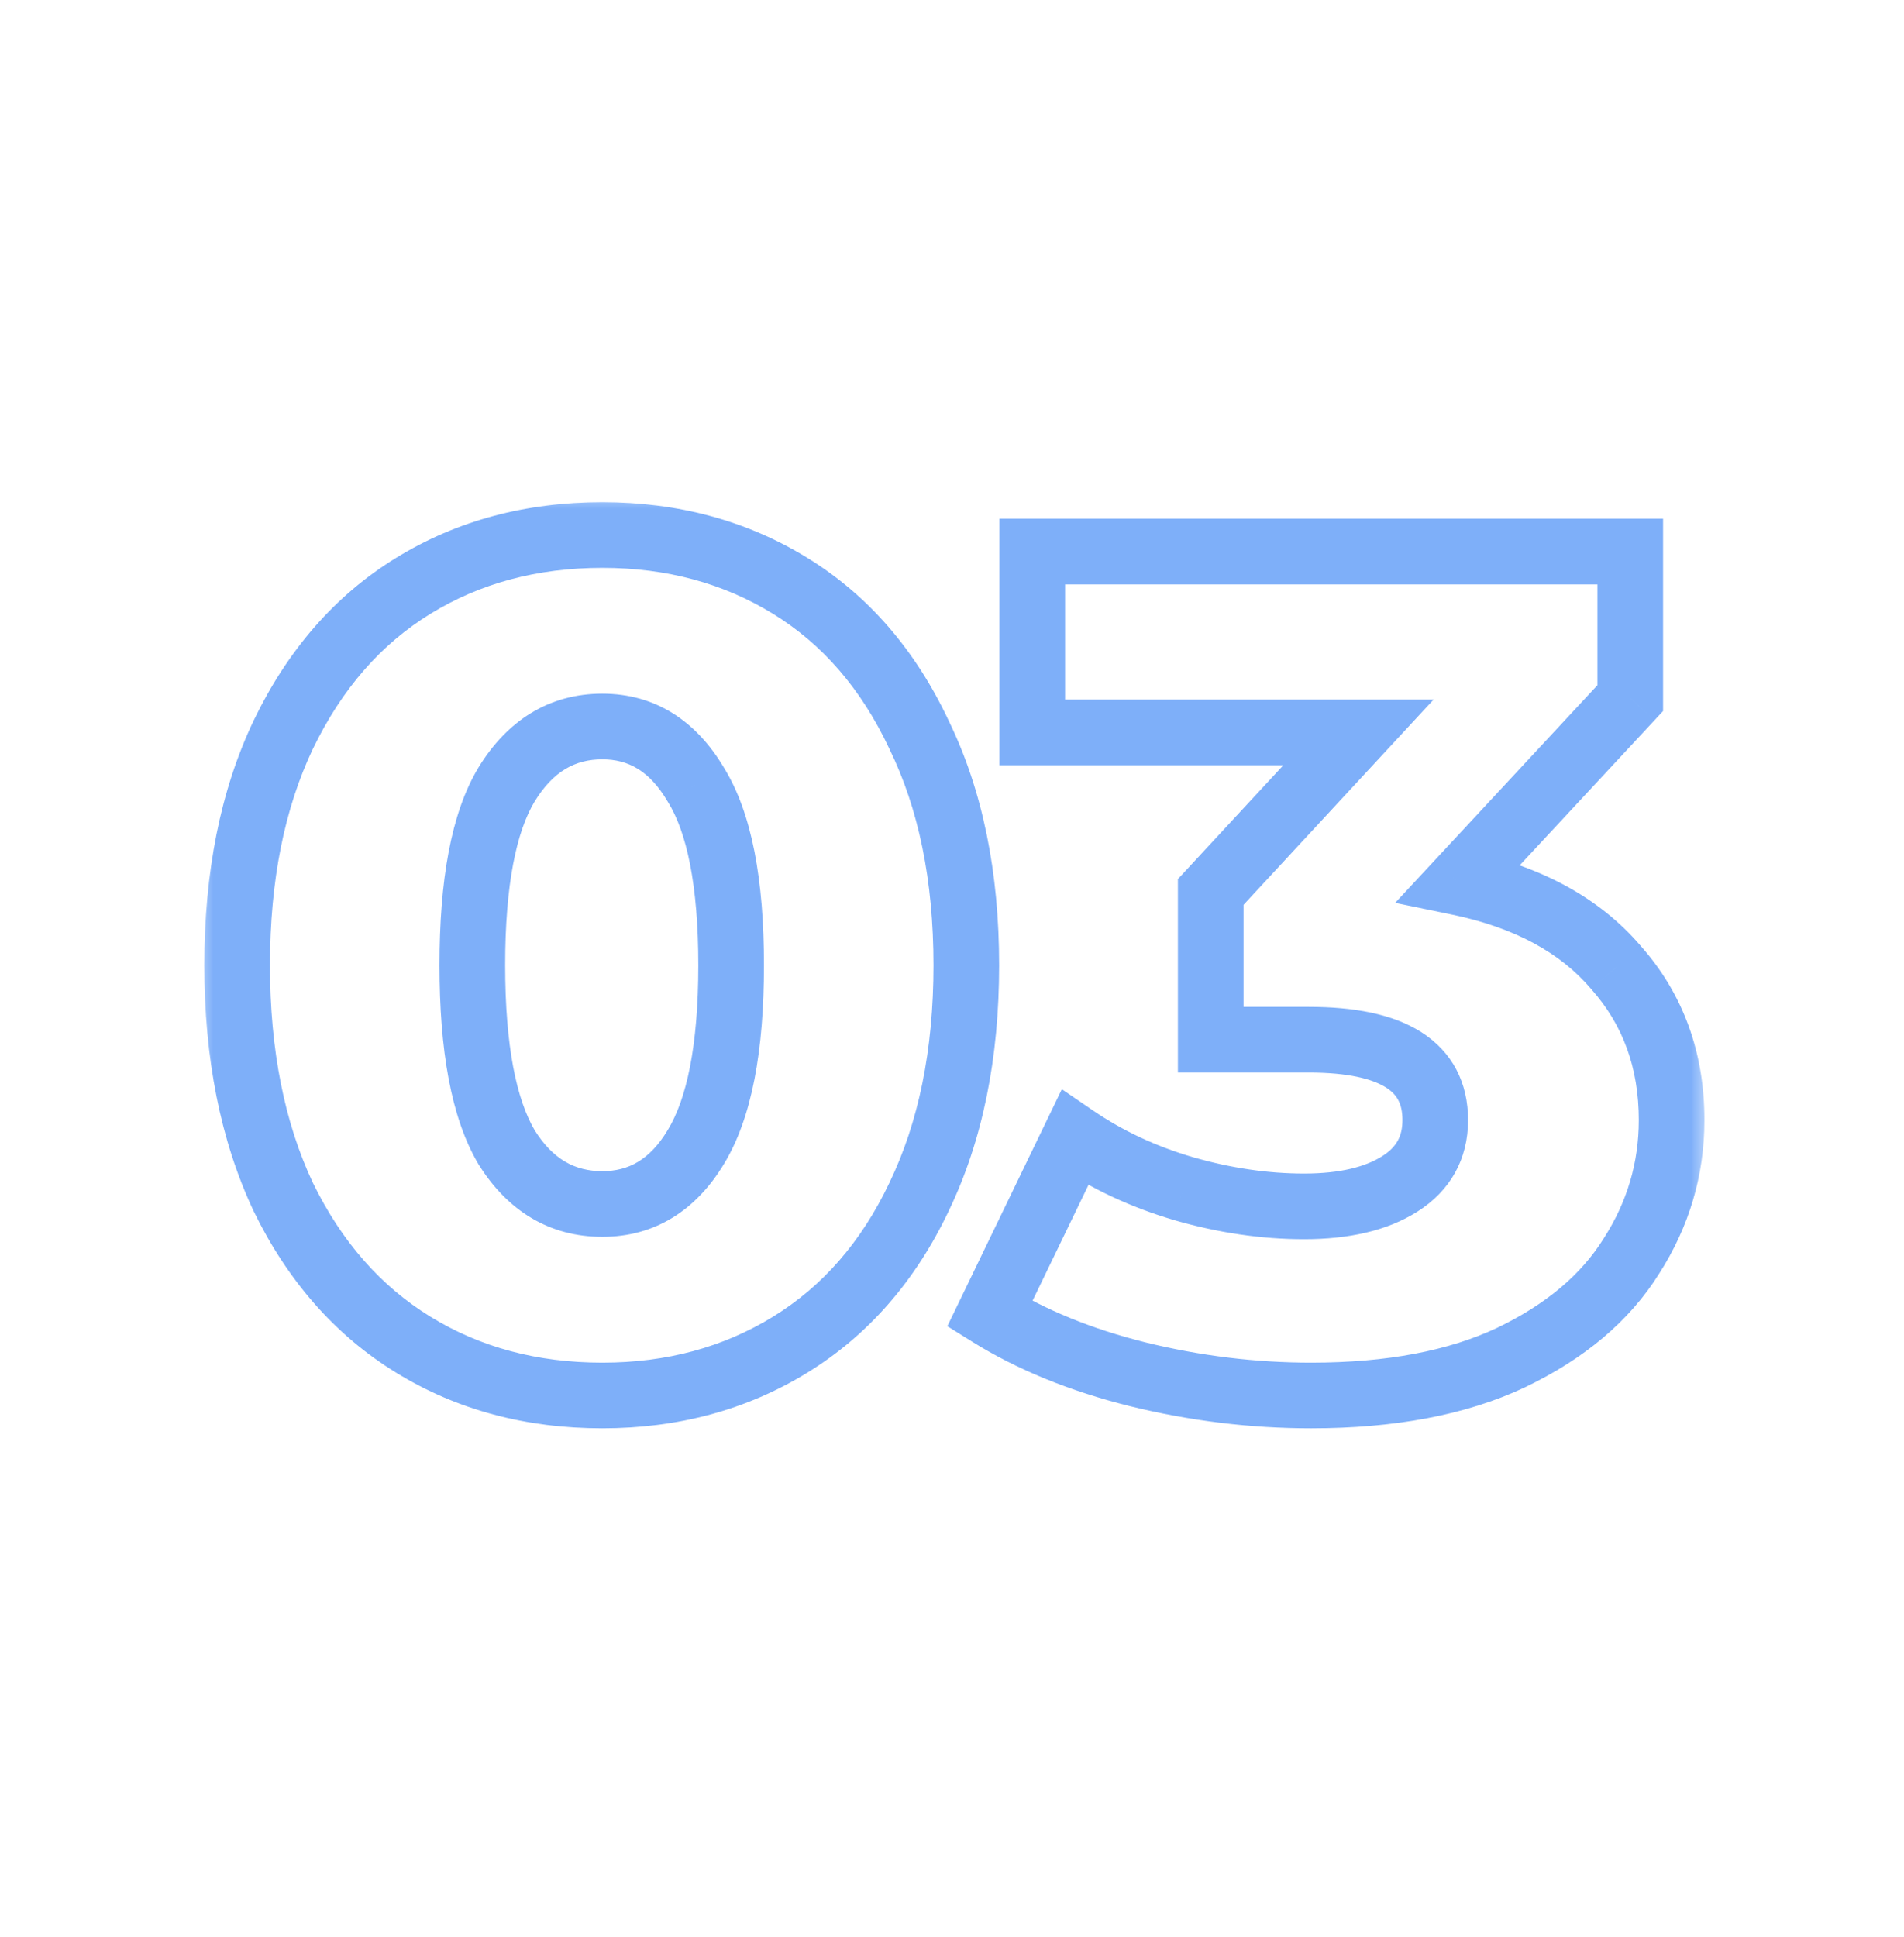 <?xml version="1.0" encoding="UTF-8"?> <svg xmlns="http://www.w3.org/2000/svg" width="58" height="59" viewBox="0 0 58 59" fill="none"><mask id="path-1-outside-1_63_530" maskUnits="userSpaceOnUse" x="6" y="15" width="46" height="29" fill="black"><rect fill="white" x="6" y="15" width="46" height="29"></rect><path d="M18.348 42.504C16.188 42.504 14.268 41.988 12.588 40.956C10.908 39.924 9.588 38.424 8.628 36.456C7.692 34.464 7.224 32.112 7.224 29.4C7.224 26.688 7.692 24.348 8.628 22.38C9.588 20.388 10.908 18.876 12.588 17.844C14.268 16.812 16.188 16.296 18.348 16.296C20.484 16.296 22.392 16.812 24.072 17.844C25.752 18.876 27.06 20.388 27.996 22.38C28.956 24.348 29.436 26.688 29.436 29.4C29.436 32.112 28.956 34.464 27.996 36.456C27.06 38.424 25.752 39.924 24.072 40.956C22.392 41.988 20.484 42.504 18.348 42.504ZM18.348 36.672C19.548 36.672 20.496 36.096 21.192 34.944C21.912 33.768 22.272 31.92 22.272 29.4C22.272 26.88 21.912 25.044 21.192 23.892C20.496 22.716 19.548 22.128 18.348 22.128C17.124 22.128 16.152 22.716 15.432 23.892C14.736 25.044 14.388 26.88 14.388 29.4C14.388 31.92 14.736 33.768 15.432 34.944C16.152 36.096 17.124 36.672 18.348 36.672ZM44.441 26.88C46.529 27.312 48.125 28.176 49.229 29.472C50.357 30.744 50.921 32.292 50.921 34.116C50.921 35.604 50.513 36.984 49.697 38.256C48.905 39.528 47.681 40.56 46.025 41.352C44.393 42.12 42.365 42.504 39.941 42.504C38.165 42.504 36.401 42.288 34.649 41.856C32.921 41.424 31.421 40.812 30.149 40.02L32.741 34.656C33.725 35.328 34.829 35.844 36.053 36.204C37.301 36.564 38.525 36.744 39.725 36.744C40.949 36.744 41.921 36.516 42.641 36.06C43.361 35.604 43.721 34.956 43.721 34.116C43.721 32.484 42.437 31.668 39.869 31.668H36.881V27.168L41.381 22.308H31.445V16.8H49.661V21.264L44.441 26.88Z"></path></mask><path d="M12.588 40.956L12.065 41.808L12.588 40.956ZM8.628 36.456L7.723 36.881L7.726 36.888L7.729 36.894L8.628 36.456ZM8.628 22.38L7.727 21.946L7.725 21.951L8.628 22.38ZM12.588 17.844L13.111 18.696L13.111 18.696L12.588 17.844ZM24.072 17.844L23.549 18.696L23.549 18.696L24.072 17.844ZM27.996 22.38L27.091 22.805L27.094 22.812L27.097 22.818L27.996 22.38ZM27.996 36.456L27.095 36.022L27.093 36.026L27.996 36.456ZM24.072 40.956L24.595 41.808L24.595 41.808L24.072 40.956ZM21.192 34.944L20.339 34.422L20.336 34.427L21.192 34.944ZM21.192 23.892L20.331 24.401L20.338 24.412L20.344 24.422L21.192 23.892ZM15.432 23.892L14.579 23.37L14.576 23.375L15.432 23.892ZM15.432 34.944L14.571 35.453L14.578 35.464L14.584 35.474L15.432 34.944ZM18.348 41.504C16.355 41.504 14.619 41.03 13.111 40.104L12.065 41.808C13.917 42.946 16.021 43.504 18.348 43.504V41.504ZM13.111 40.104C11.611 39.182 10.413 37.834 9.527 36.018L7.729 36.894C8.763 39.014 10.205 40.666 12.065 41.808L13.111 40.104ZM9.533 36.031C8.672 34.199 8.224 31.998 8.224 29.4H6.224C6.224 32.226 6.712 34.729 7.723 36.881L9.533 36.031ZM8.224 29.4C8.224 26.801 8.673 24.615 9.531 22.809L7.725 21.951C6.711 24.081 6.224 26.575 6.224 29.4H8.224ZM9.529 22.814C10.416 20.973 11.614 19.616 13.111 18.696L12.065 16.992C10.202 18.136 8.76 19.803 7.727 21.946L9.529 22.814ZM13.111 18.696C14.619 17.77 16.355 17.296 18.348 17.296V15.296C16.021 15.296 13.917 15.854 12.065 16.992L13.111 18.696ZM18.348 17.296C20.315 17.296 22.039 17.769 23.549 18.696L24.595 16.992C22.745 15.855 20.653 15.296 18.348 15.296V17.296ZM23.549 18.696C25.044 19.614 26.228 20.968 27.091 22.805L28.901 21.955C27.892 19.808 26.46 18.138 24.595 16.992L23.549 18.696ZM27.097 22.818C27.977 24.621 28.436 26.805 28.436 29.4H30.436C30.436 26.572 29.935 24.075 28.895 21.942L27.097 22.818ZM28.436 29.4C28.436 31.995 27.977 34.192 27.095 36.022L28.897 36.89C29.935 34.736 30.436 32.229 30.436 29.4H28.436ZM27.093 36.026C26.231 37.839 25.047 39.184 23.549 40.104L24.595 41.808C26.457 40.664 27.889 39.009 28.899 36.886L27.093 36.026ZM23.549 40.104C22.039 41.031 20.315 41.504 18.348 41.504V43.504C20.653 43.504 22.745 42.945 24.595 41.808L23.549 40.104ZM18.348 37.672C19.946 37.672 21.197 36.869 22.048 35.461L20.336 34.427C19.795 35.323 19.15 35.672 18.348 35.672V37.672ZM22.045 35.466C22.912 34.05 23.272 31.974 23.272 29.4H21.272C21.272 31.866 20.912 33.486 20.339 34.422L22.045 35.466ZM23.272 29.4C23.272 26.829 22.913 24.759 22.04 23.362L20.344 24.422C20.911 25.329 21.272 26.931 21.272 29.4H23.272ZM22.053 23.383C21.206 21.953 19.956 21.128 18.348 21.128V23.128C19.14 23.128 19.786 23.479 20.331 24.401L22.053 23.383ZM18.348 21.128C16.727 21.128 15.454 21.942 14.579 23.37L16.285 24.414C16.851 23.49 17.521 23.128 18.348 23.128V21.128ZM14.576 23.375C13.735 24.768 13.388 26.832 13.388 29.4H15.388C15.388 26.928 15.737 25.32 16.288 24.409L14.576 23.375ZM13.388 29.4C13.388 31.971 13.736 34.041 14.571 35.453L16.293 34.435C15.736 33.495 15.388 31.869 15.388 29.4H13.388ZM14.584 35.474C15.463 36.88 16.736 37.672 18.348 37.672V35.672C17.512 35.672 16.841 35.312 16.28 34.414L14.584 35.474ZM44.441 26.88L43.709 26.199L42.5 27.5L44.238 27.859L44.441 26.88ZM49.229 29.472L48.468 30.12L48.474 30.128L48.481 30.136L49.229 29.472ZM49.697 38.256L48.855 37.716L48.848 37.727L49.697 38.256ZM46.025 41.352L46.451 42.257L46.456 42.254L46.025 41.352ZM34.649 41.856L34.406 42.826L34.41 42.827L34.649 41.856ZM30.149 40.02L29.249 39.585L28.858 40.394L29.62 40.869L30.149 40.02ZM32.741 34.656L33.305 33.83L32.346 33.175L31.841 34.221L32.741 34.656ZM36.053 36.204L35.771 37.163L35.776 37.165L36.053 36.204ZM42.641 36.06L43.176 36.905L43.176 36.905L42.641 36.06ZM36.881 31.668H35.881V32.668H36.881V31.668ZM36.881 27.168L36.147 26.489L35.881 26.776V27.168H36.881ZM41.381 22.308L42.115 22.987L43.67 21.308H41.381V22.308ZM31.445 22.308H30.445V23.308H31.445V22.308ZM31.445 16.8V15.8H30.445V16.8H31.445ZM49.661 16.8H50.661V15.8H49.661V16.8ZM49.661 21.264L50.393 21.945L50.661 21.657V21.264H49.661ZM44.238 27.859C46.165 28.258 47.541 29.033 48.468 30.12L49.99 28.823C48.709 27.319 46.893 26.366 44.644 25.901L44.238 27.859ZM48.481 30.136C49.434 31.211 49.921 32.517 49.921 34.116H51.921C51.921 32.067 51.28 30.277 49.977 28.808L48.481 30.136ZM49.921 34.116C49.921 35.409 49.57 36.602 48.855 37.716L50.539 38.796C51.456 37.365 51.921 35.799 51.921 34.116H49.921ZM48.848 37.727C48.177 38.805 47.116 39.721 45.593 40.45L46.456 42.254C48.245 41.398 49.633 40.251 50.546 38.785L48.848 37.727ZM45.599 40.447C44.138 41.135 42.266 41.504 39.941 41.504V43.504C42.464 43.504 44.648 43.105 46.451 42.257L45.599 40.447ZM39.941 41.504C38.247 41.504 36.563 41.298 34.888 40.885L34.41 42.827C36.239 43.278 38.083 43.504 39.941 43.504V41.504ZM34.892 40.886C33.246 40.474 31.846 39.899 30.677 39.171L29.62 40.869C30.996 41.725 32.596 42.373 34.406 42.826L34.892 40.886ZM31.049 40.455L33.641 35.091L31.841 34.221L29.249 39.585L31.049 40.455ZM32.177 35.482C33.253 36.217 34.454 36.776 35.771 37.163L36.335 35.245C35.204 34.912 34.197 34.439 33.305 33.83L32.177 35.482ZM35.776 37.165C37.106 37.549 38.424 37.744 39.725 37.744V35.744C38.626 35.744 37.495 35.579 36.33 35.243L35.776 37.165ZM39.725 37.744C41.06 37.744 42.241 37.497 43.176 36.905L42.106 35.215C41.601 35.535 40.838 35.744 39.725 35.744V37.744ZM43.176 36.905C44.18 36.269 44.721 35.305 44.721 34.116H42.721C42.721 34.607 42.542 34.939 42.106 35.215L43.176 36.905ZM44.721 34.116C44.721 32.988 44.249 32.043 43.294 31.436C42.416 30.878 41.227 30.668 39.869 30.668V32.668C41.079 32.668 41.816 32.866 42.222 33.124C42.551 33.333 42.721 33.612 42.721 34.116H44.721ZM39.869 30.668H36.881V32.668H39.869V30.668ZM37.881 31.668V27.168H35.881V31.668H37.881ZM37.615 27.847L42.115 22.987L40.647 21.629L36.147 26.489L37.615 27.847ZM41.381 21.308H31.445V23.308H41.381V21.308ZM32.445 22.308V16.8H30.445V22.308H32.445ZM31.445 17.8H49.661V15.8H31.445V17.8ZM48.661 16.8V21.264H50.661V16.8H48.661ZM48.928 20.583L43.709 26.199L45.173 27.561L50.393 21.945L48.928 20.583Z" fill="#287AF5" fill-opacity="0.6" mask="url(#path-1-outside-1_63_530)"></path></svg> 